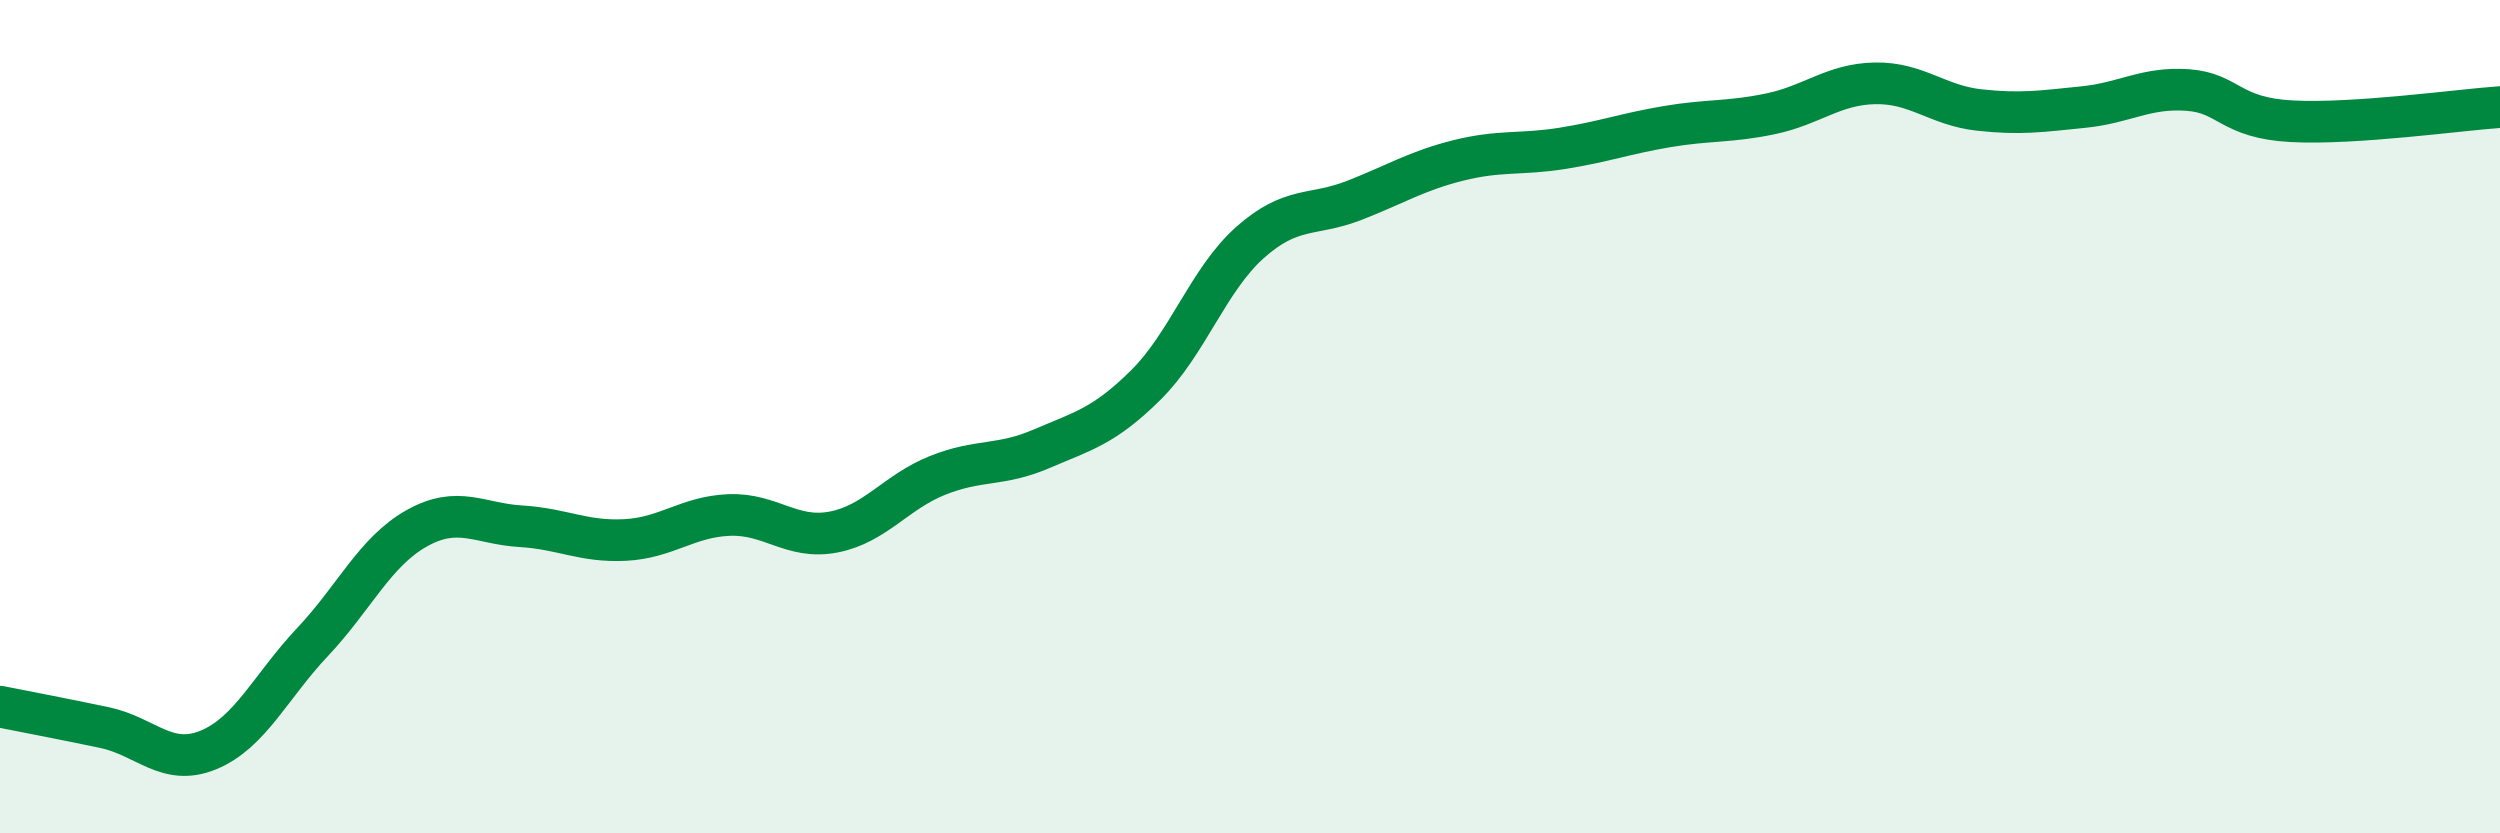 
    <svg width="60" height="20" viewBox="0 0 60 20" xmlns="http://www.w3.org/2000/svg">
      <path
        d="M 0,16.96 C 0.5,17.06 1.5,17.25 2.5,17.46 C 3.5,17.67 4,18.41 5,18 C 6,17.59 6.5,16.47 7.5,15.41 C 8.5,14.35 9,13.24 10,12.68 C 11,12.12 11.5,12.57 12.5,12.63 C 13.5,12.69 14,13.01 15,12.96 C 16,12.91 16.5,12.4 17.5,12.36 C 18.5,12.32 19,12.96 20,12.77 C 21,12.58 21.5,11.81 22.5,11.41 C 23.5,11.01 24,11.2 25,10.77 C 26,10.34 26.5,10.23 27.5,9.24 C 28.5,8.25 29,6.71 30,5.82 C 31,4.93 31.5,5.2 32.5,4.81 C 33.5,4.42 34,4.1 35,3.85 C 36,3.6 36.5,3.72 37.5,3.56 C 38.5,3.4 39,3.21 40,3.04 C 41,2.87 41.5,2.94 42.5,2.73 C 43.5,2.52 44,2.02 45,2 C 46,1.98 46.5,2.53 47.5,2.64 C 48.5,2.75 49,2.67 50,2.57 C 51,2.47 51.5,2.09 52.5,2.16 C 53.5,2.23 53.5,2.83 55,2.91 C 56.5,2.99 59,2.64 60,2.57L60 20L0 20Z"
        fill="#008740"
        opacity="0.1"
        stroke-linecap="round"
        stroke-linejoin="round"
      />
      <path
        d="M 0,16.96 C 0.5,17.06 1.5,17.25 2.5,17.46 C 3.5,17.67 4,18.41 5,18 C 6,17.59 6.5,16.47 7.5,15.41 C 8.5,14.35 9,13.24 10,12.68 C 11,12.12 11.5,12.57 12.5,12.63 C 13.5,12.69 14,13.01 15,12.96 C 16,12.91 16.5,12.4 17.5,12.36 C 18.5,12.32 19,12.96 20,12.77 C 21,12.58 21.5,11.81 22.5,11.41 C 23.5,11.01 24,11.2 25,10.77 C 26,10.34 26.5,10.23 27.5,9.24 C 28.5,8.25 29,6.71 30,5.82 C 31,4.93 31.5,5.2 32.5,4.81 C 33.5,4.42 34,4.1 35,3.85 C 36,3.6 36.5,3.72 37.5,3.56 C 38.5,3.4 39,3.21 40,3.04 C 41,2.87 41.5,2.94 42.5,2.73 C 43.5,2.52 44,2.02 45,2 C 46,1.98 46.5,2.53 47.5,2.64 C 48.5,2.75 49,2.67 50,2.57 C 51,2.47 51.5,2.09 52.5,2.16 C 53.5,2.23 53.5,2.83 55,2.91 C 56.5,2.99 59,2.64 60,2.57"
        stroke="#008740"
        stroke-width="1"
        fill="none"
        stroke-linecap="round"
        stroke-linejoin="round"
      />
    </svg>
  
